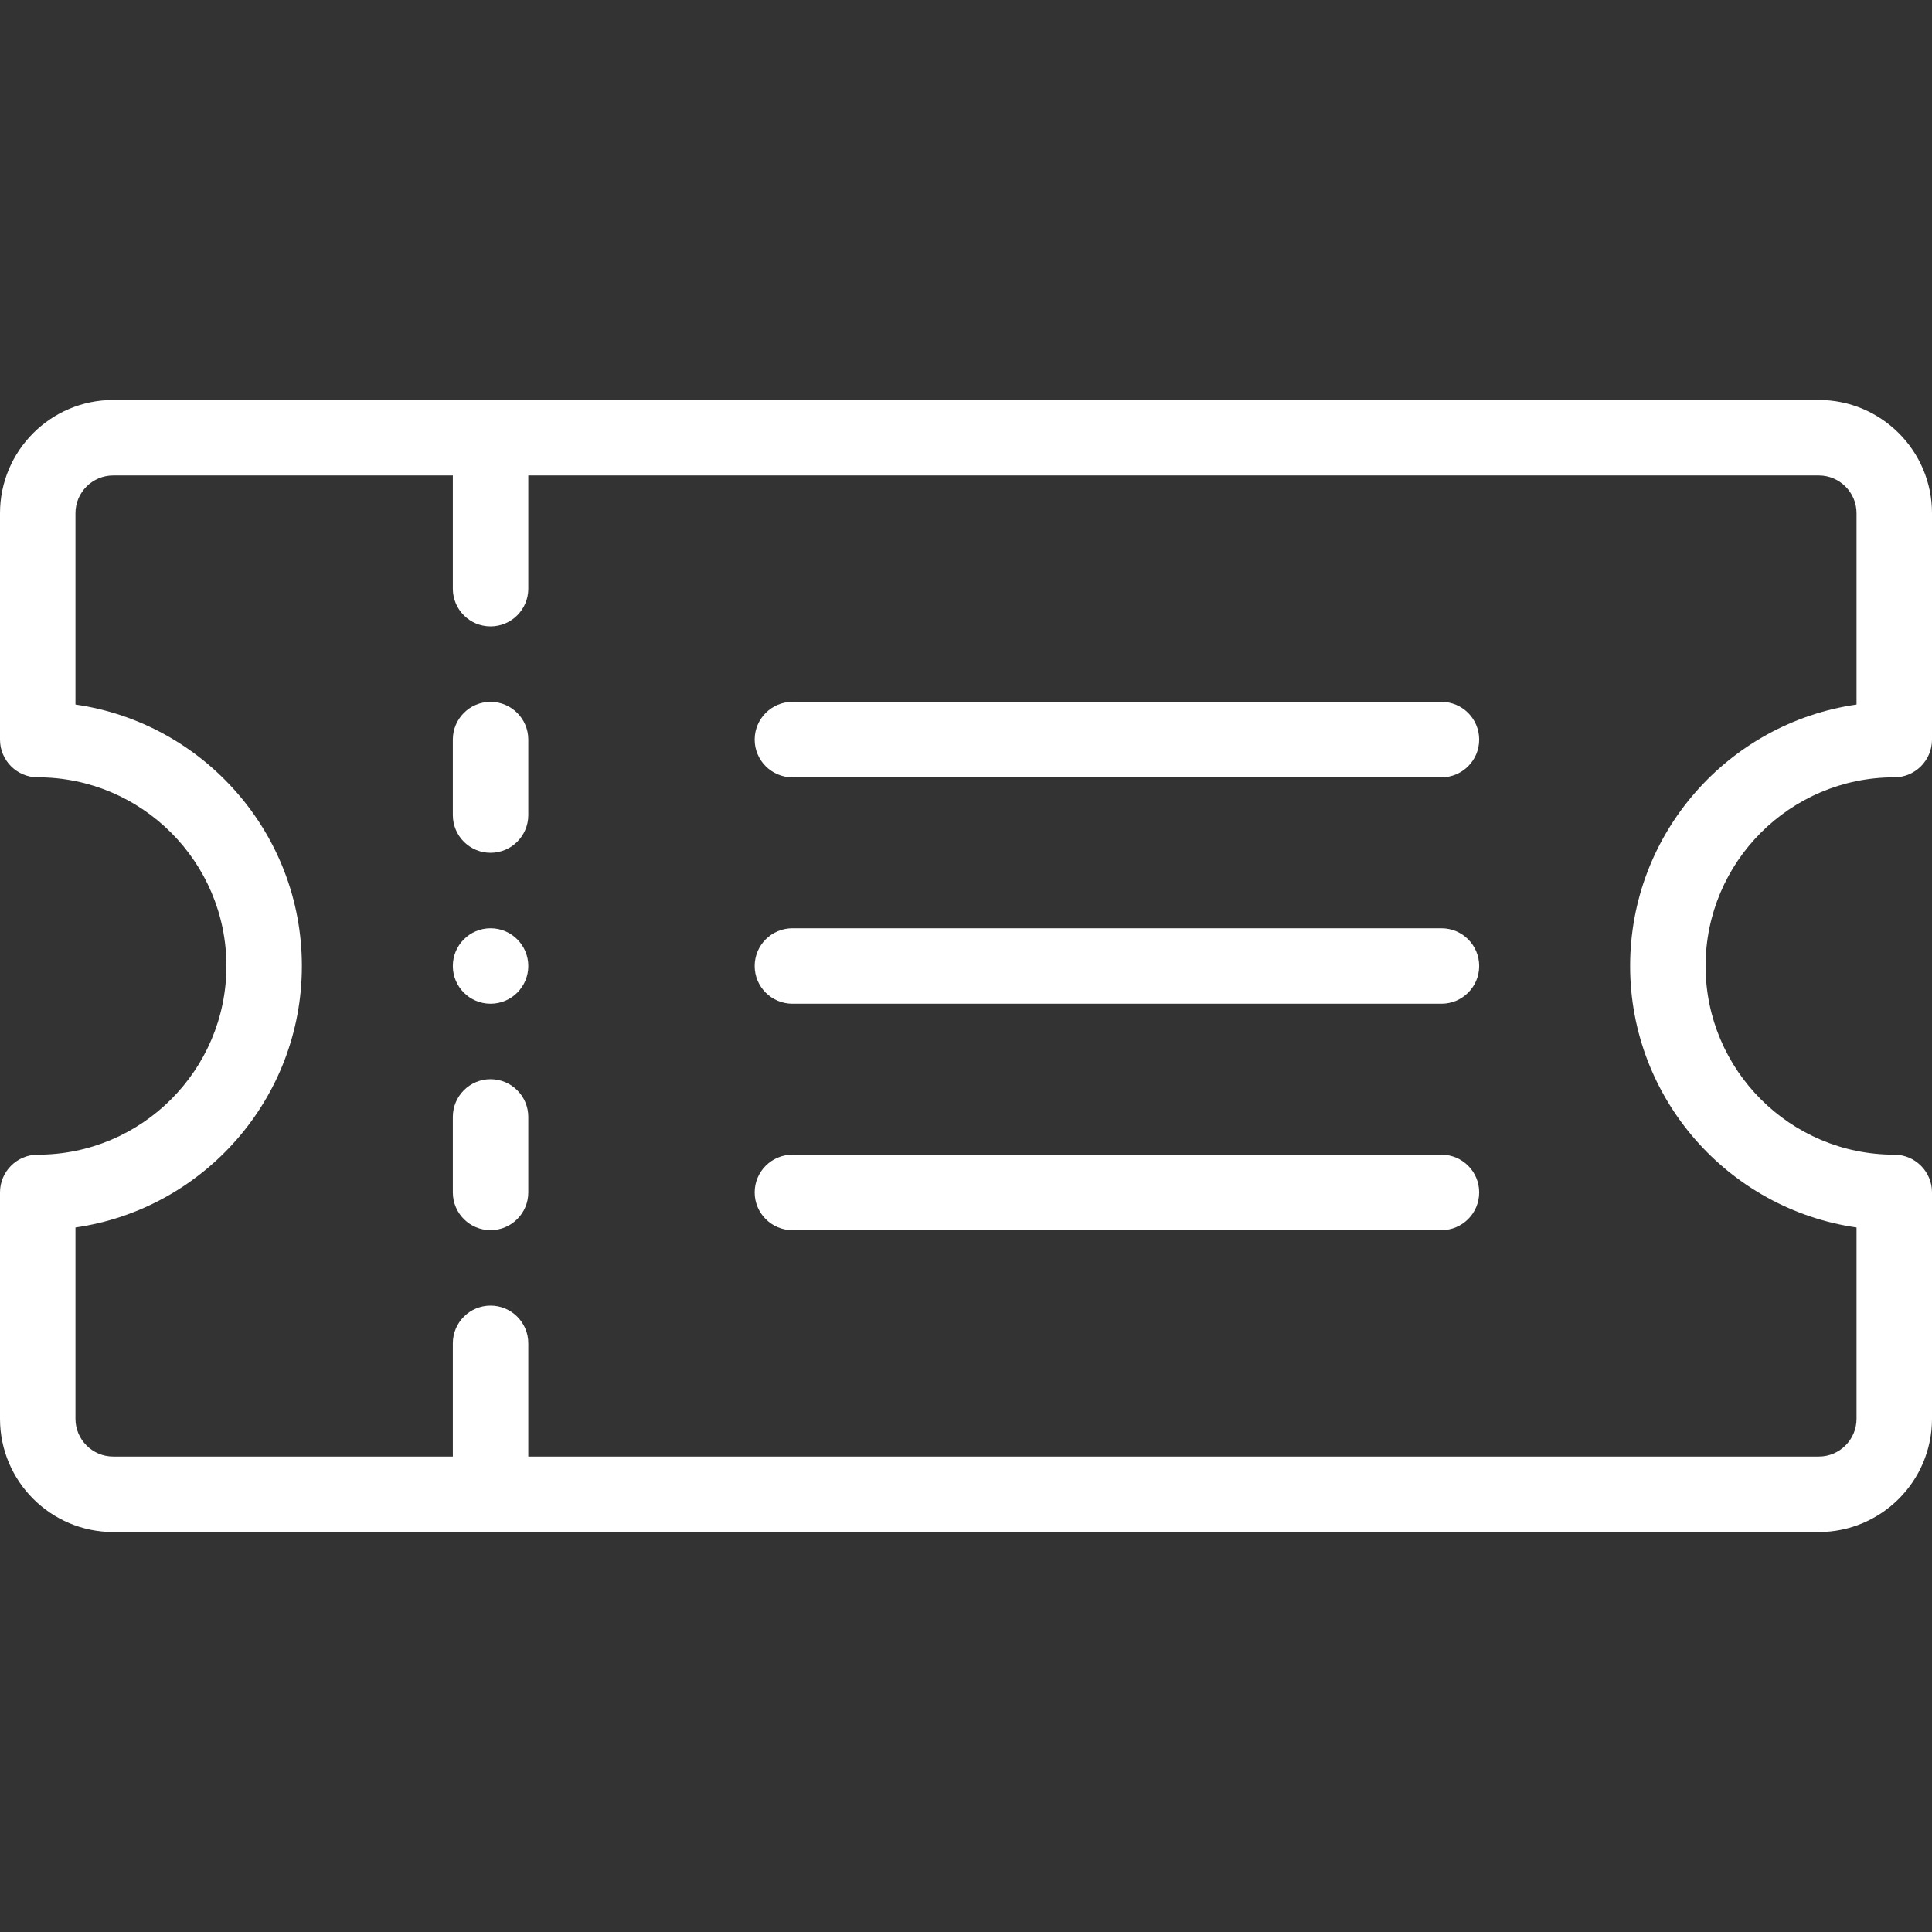 <?xml version="1.0" encoding="UTF-8"?> <svg xmlns="http://www.w3.org/2000/svg" width="100" height="100" viewBox="0 0 100 100" fill="none"><rect x="0" y="0" width="100" height="100" fill="#333333" stroke="none"/> <path d="M25.391 48.047C24.312 48.047 23.438 48.922 23.438 50C23.438 51.078 24.312 51.953 25.391 51.953C26.469 51.953 27.344 51.078 27.344 50C27.344 48.922 26.469 48.047 25.391 48.047Z" fill="white"></path> <path d="M98.047 40.234C99.125 40.234 100 39.36 100 38.281V26.562C100 23.332 97.371 20.703 94.141 20.703H5.859C2.629 20.703 0 23.332 0 26.562V38.281C0 39.36 0.874 40.234 1.953 40.234C7.338 40.234 11.719 44.615 11.719 50C11.719 55.385 7.338 59.766 1.953 59.766C0.874 59.766 0 60.64 0 61.719V73.438C0 76.668 2.629 79.297 5.859 79.297H94.141C97.371 79.297 100 76.668 100 73.438V61.719C100 60.64 99.125 59.766 98.047 59.766C92.662 59.766 88.281 55.385 88.281 50C88.281 44.615 92.662 40.234 98.047 40.234ZM84.375 50C84.375 56.876 89.477 62.582 96.094 63.533V73.438C96.094 74.514 95.218 75.391 94.141 75.391H27.344V69.531C27.344 68.453 26.469 67.578 25.391 67.578C24.312 67.578 23.438 68.453 23.438 69.531V75.391H5.859C4.782 75.391 3.906 74.514 3.906 73.438V63.533C10.523 62.582 15.625 56.876 15.625 50C15.625 43.124 10.523 37.418 3.906 36.467V26.562C3.906 25.485 4.782 24.609 5.859 24.609H23.438V30.469C23.438 31.547 24.312 32.422 25.391 32.422C26.469 32.422 27.344 31.547 27.344 30.469V24.609H94.141C95.218 24.609 96.094 25.485 96.094 26.562V36.467C89.477 37.418 84.375 43.124 84.375 50Z" fill="white"></path> <path d="M74.609 36.328H41.016C39.937 36.328 39.062 37.203 39.062 38.281C39.062 39.36 39.937 40.234 41.016 40.234H74.609C75.688 40.234 76.562 39.36 76.562 38.281C76.562 37.203 75.688 36.328 74.609 36.328Z" fill="white"></path> <path d="M74.609 48.047H41.016C39.937 48.047 39.062 48.922 39.062 50C39.062 51.078 39.937 51.953 41.016 51.953H74.609C75.688 51.953 76.562 51.078 76.562 50C76.562 48.922 75.688 48.047 74.609 48.047Z" fill="white"></path> <path d="M74.609 59.766H41.016C39.937 59.766 39.062 60.64 39.062 61.719C39.062 62.797 39.937 63.672 41.016 63.672H74.609C75.688 63.672 76.562 62.797 76.562 61.719C76.562 60.64 75.688 59.766 74.609 59.766Z" fill="white"></path> <path d="M25.391 36.328C24.312 36.328 23.438 37.203 23.438 38.281V42.188C23.438 43.266 24.312 44.141 25.391 44.141C26.469 44.141 27.344 43.266 27.344 42.188V38.281C27.344 37.203 26.469 36.328 25.391 36.328Z" fill="white"></path> <path d="M25.391 55.859C24.312 55.859 23.438 56.734 23.438 57.812V61.719C23.438 62.797 24.312 63.672 25.391 63.672C26.469 63.672 27.344 62.797 27.344 61.719V57.812C27.344 56.734 26.469 55.859 25.391 55.859Z" fill="white"></path> </svg> 